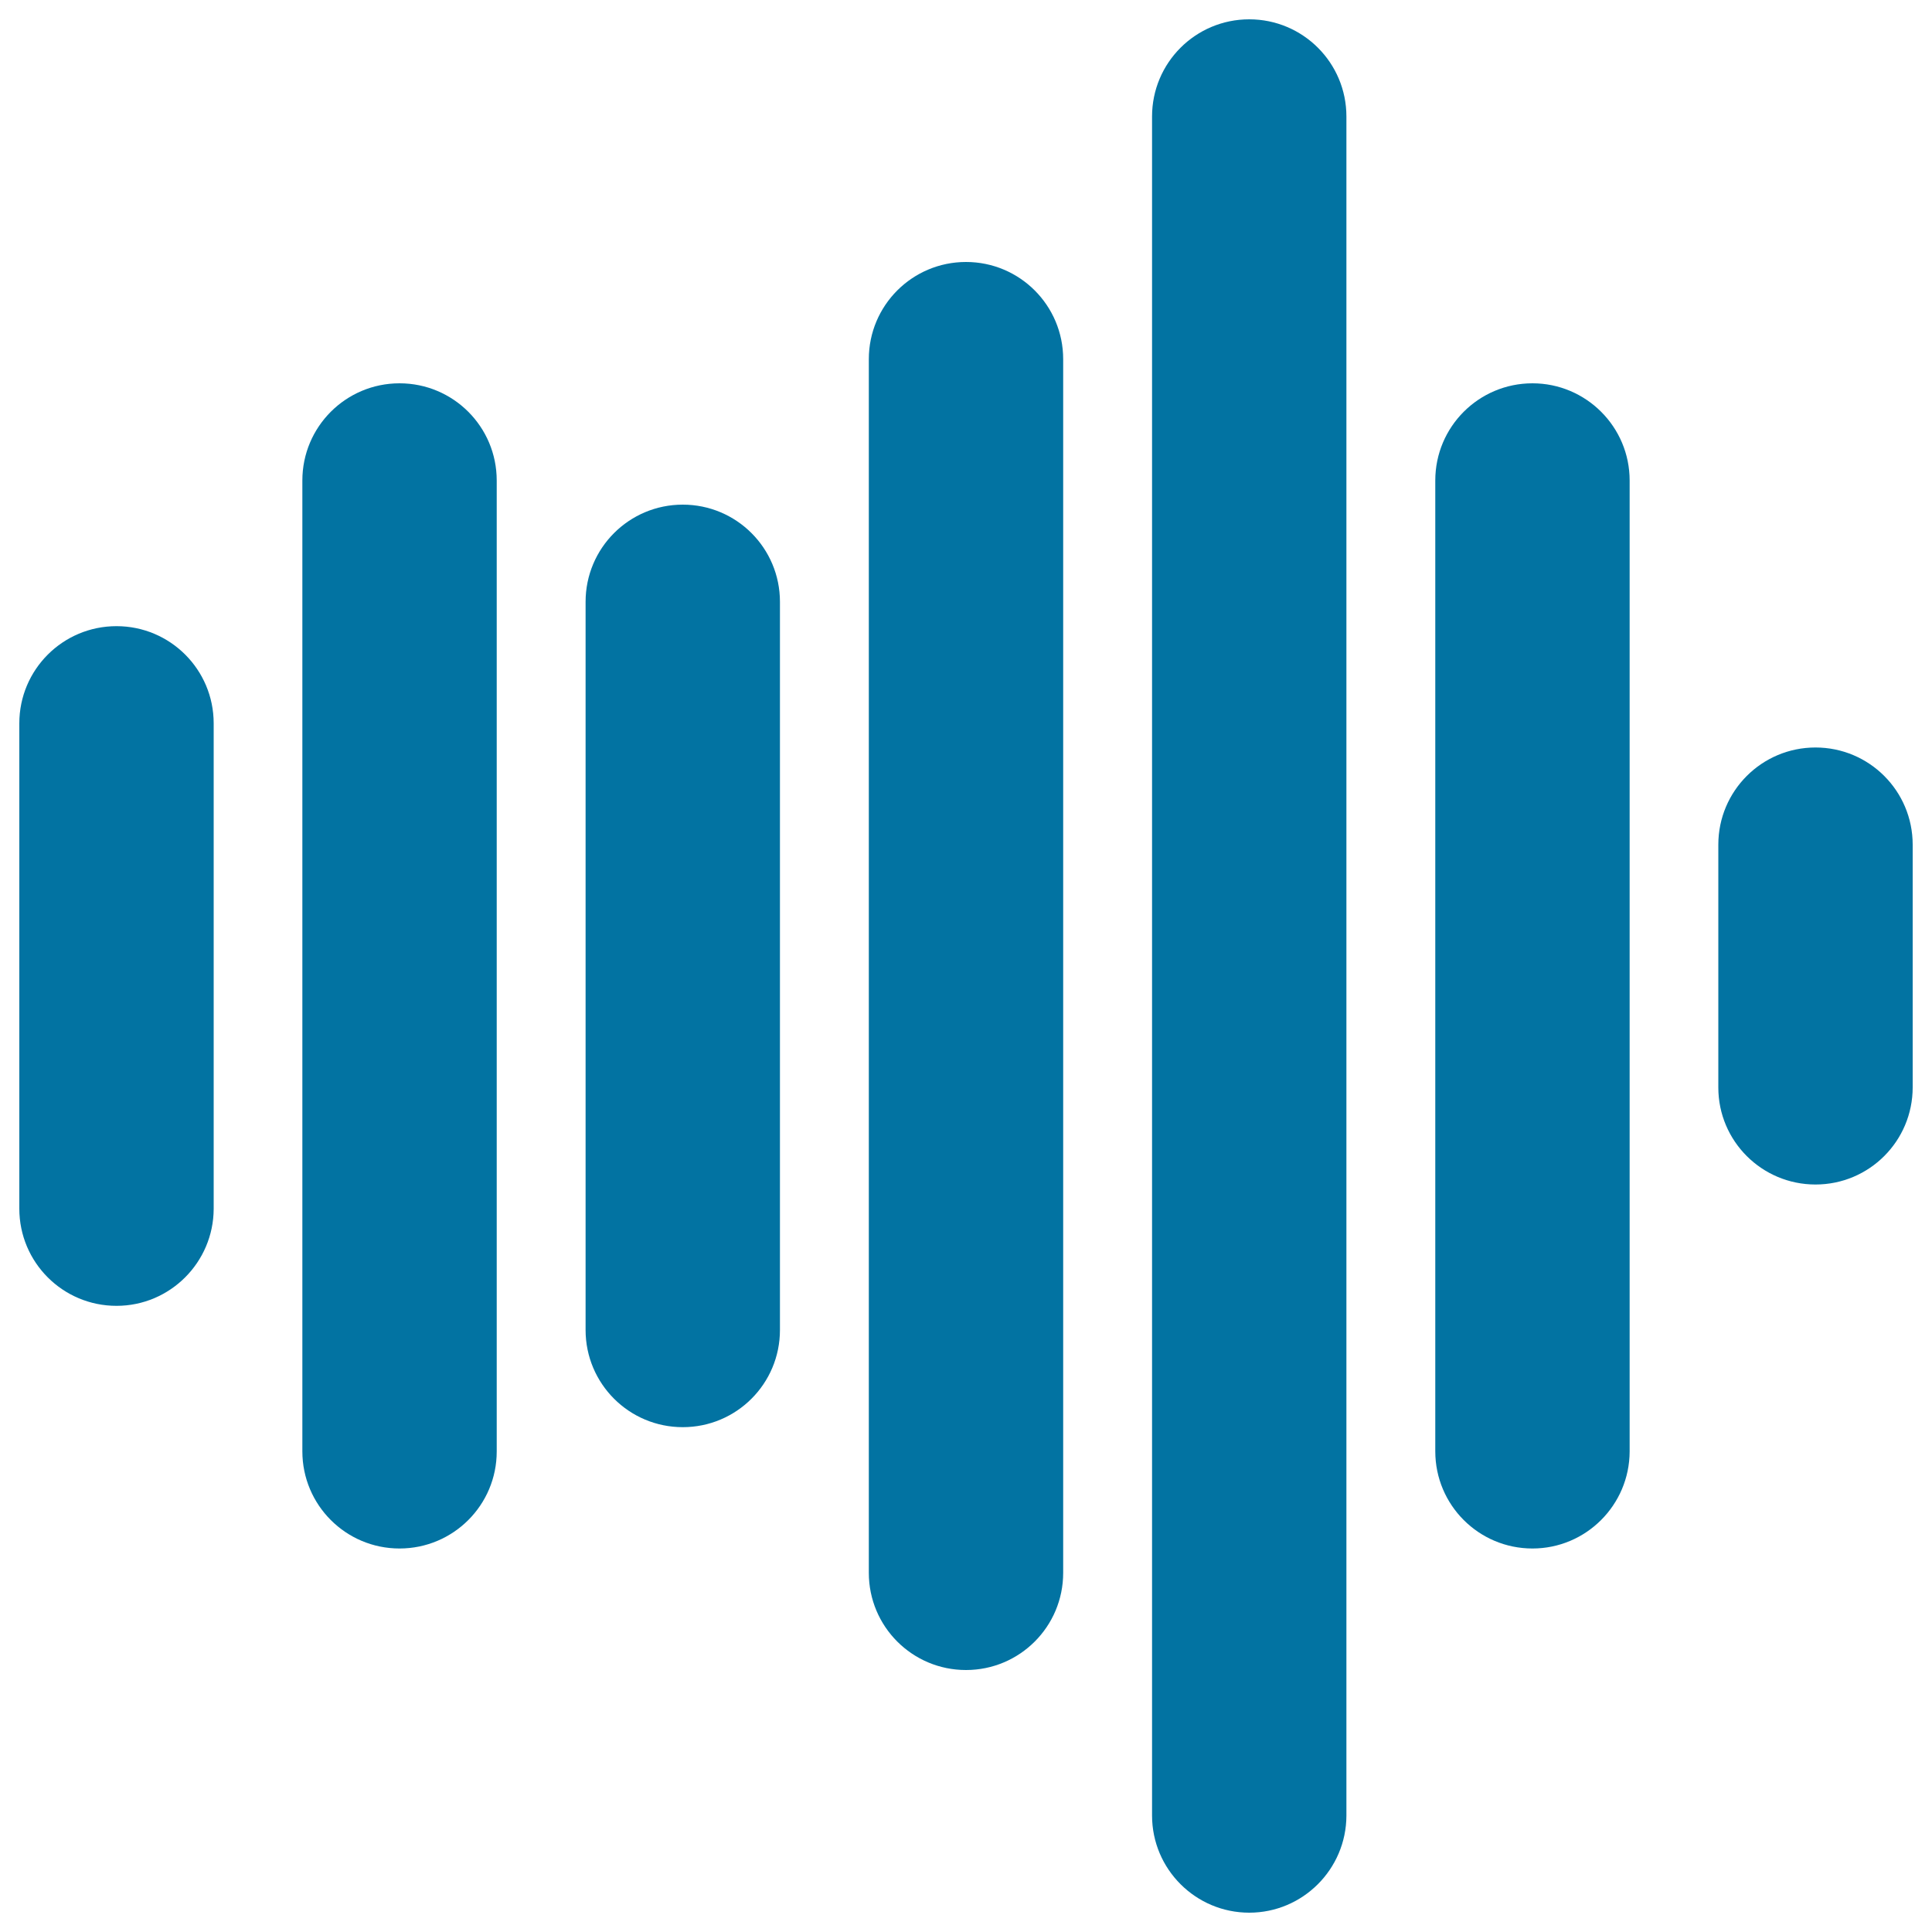 <svg xmlns="http://www.w3.org/2000/svg" viewBox="0 0 1000 1000" style="fill:#0273a2">
<title>Sound Bars Pulse SVG icon</title>
<g><g><g><path d="M60.3,675.9c-27.8,0-50.3-22.5-50.3-50.3V374.4c0-27.8,22.5-50.3,50.3-50.3s50.3,22.5,50.3,50.3v251.3C110.5,653.4,88,675.9,60.3,675.9z"/></g><g><path d="M206.8,801.5c-27.8,0-50.3-22.5-50.3-50.3V248.7c0-27.8,22.5-50.3,50.3-50.3s50.3,22.5,50.3,50.3v502.6C257.1,779,234.6,801.5,206.8,801.5z"/></g><g><path d="M353.4,738.7c-27.8,0-50.3-22.5-50.3-50.3V311.5c0-27.8,22.5-50.3,50.3-50.3c27.8,0,50.3,22.5,50.3,50.3v376.9C403.7,716.2,381.2,738.7,353.4,738.7z"/></g><g><path d="M500,864.4c-27.8,0-50.3-22.5-50.3-50.3V185.9c0-27.8,22.5-50.3,50.3-50.3s50.3,22.5,50.3,50.3v628.2C550.3,841.9,527.8,864.4,500,864.4z"/></g><g><path d="M646.6,990c-27.7,0-50.3-22.5-50.3-50.3V60.3c0-27.8,22.5-50.3,50.3-50.3c27.8,0,50.3,22.5,50.3,50.3v879.5C696.8,967.5,674.3,990,646.6,990z"/></g><g><path d="M793.2,801.5c-27.8,0-50.3-22.5-50.3-50.3V248.7c0-27.8,22.5-50.3,50.3-50.3c27.7,0,50.3,22.5,50.3,50.3v502.6C843.4,779,820.9,801.5,793.2,801.5z"/></g><g><path d="M939.7,613.1c-27.8,0-50.3-22.5-50.3-50.2V437.2c0-27.8,22.5-50.3,50.3-50.3c27.8,0,50.3,22.5,50.3,50.3v125.6C990,590.6,967.5,613.1,939.7,613.1z"/></g></g></g>
</svg>